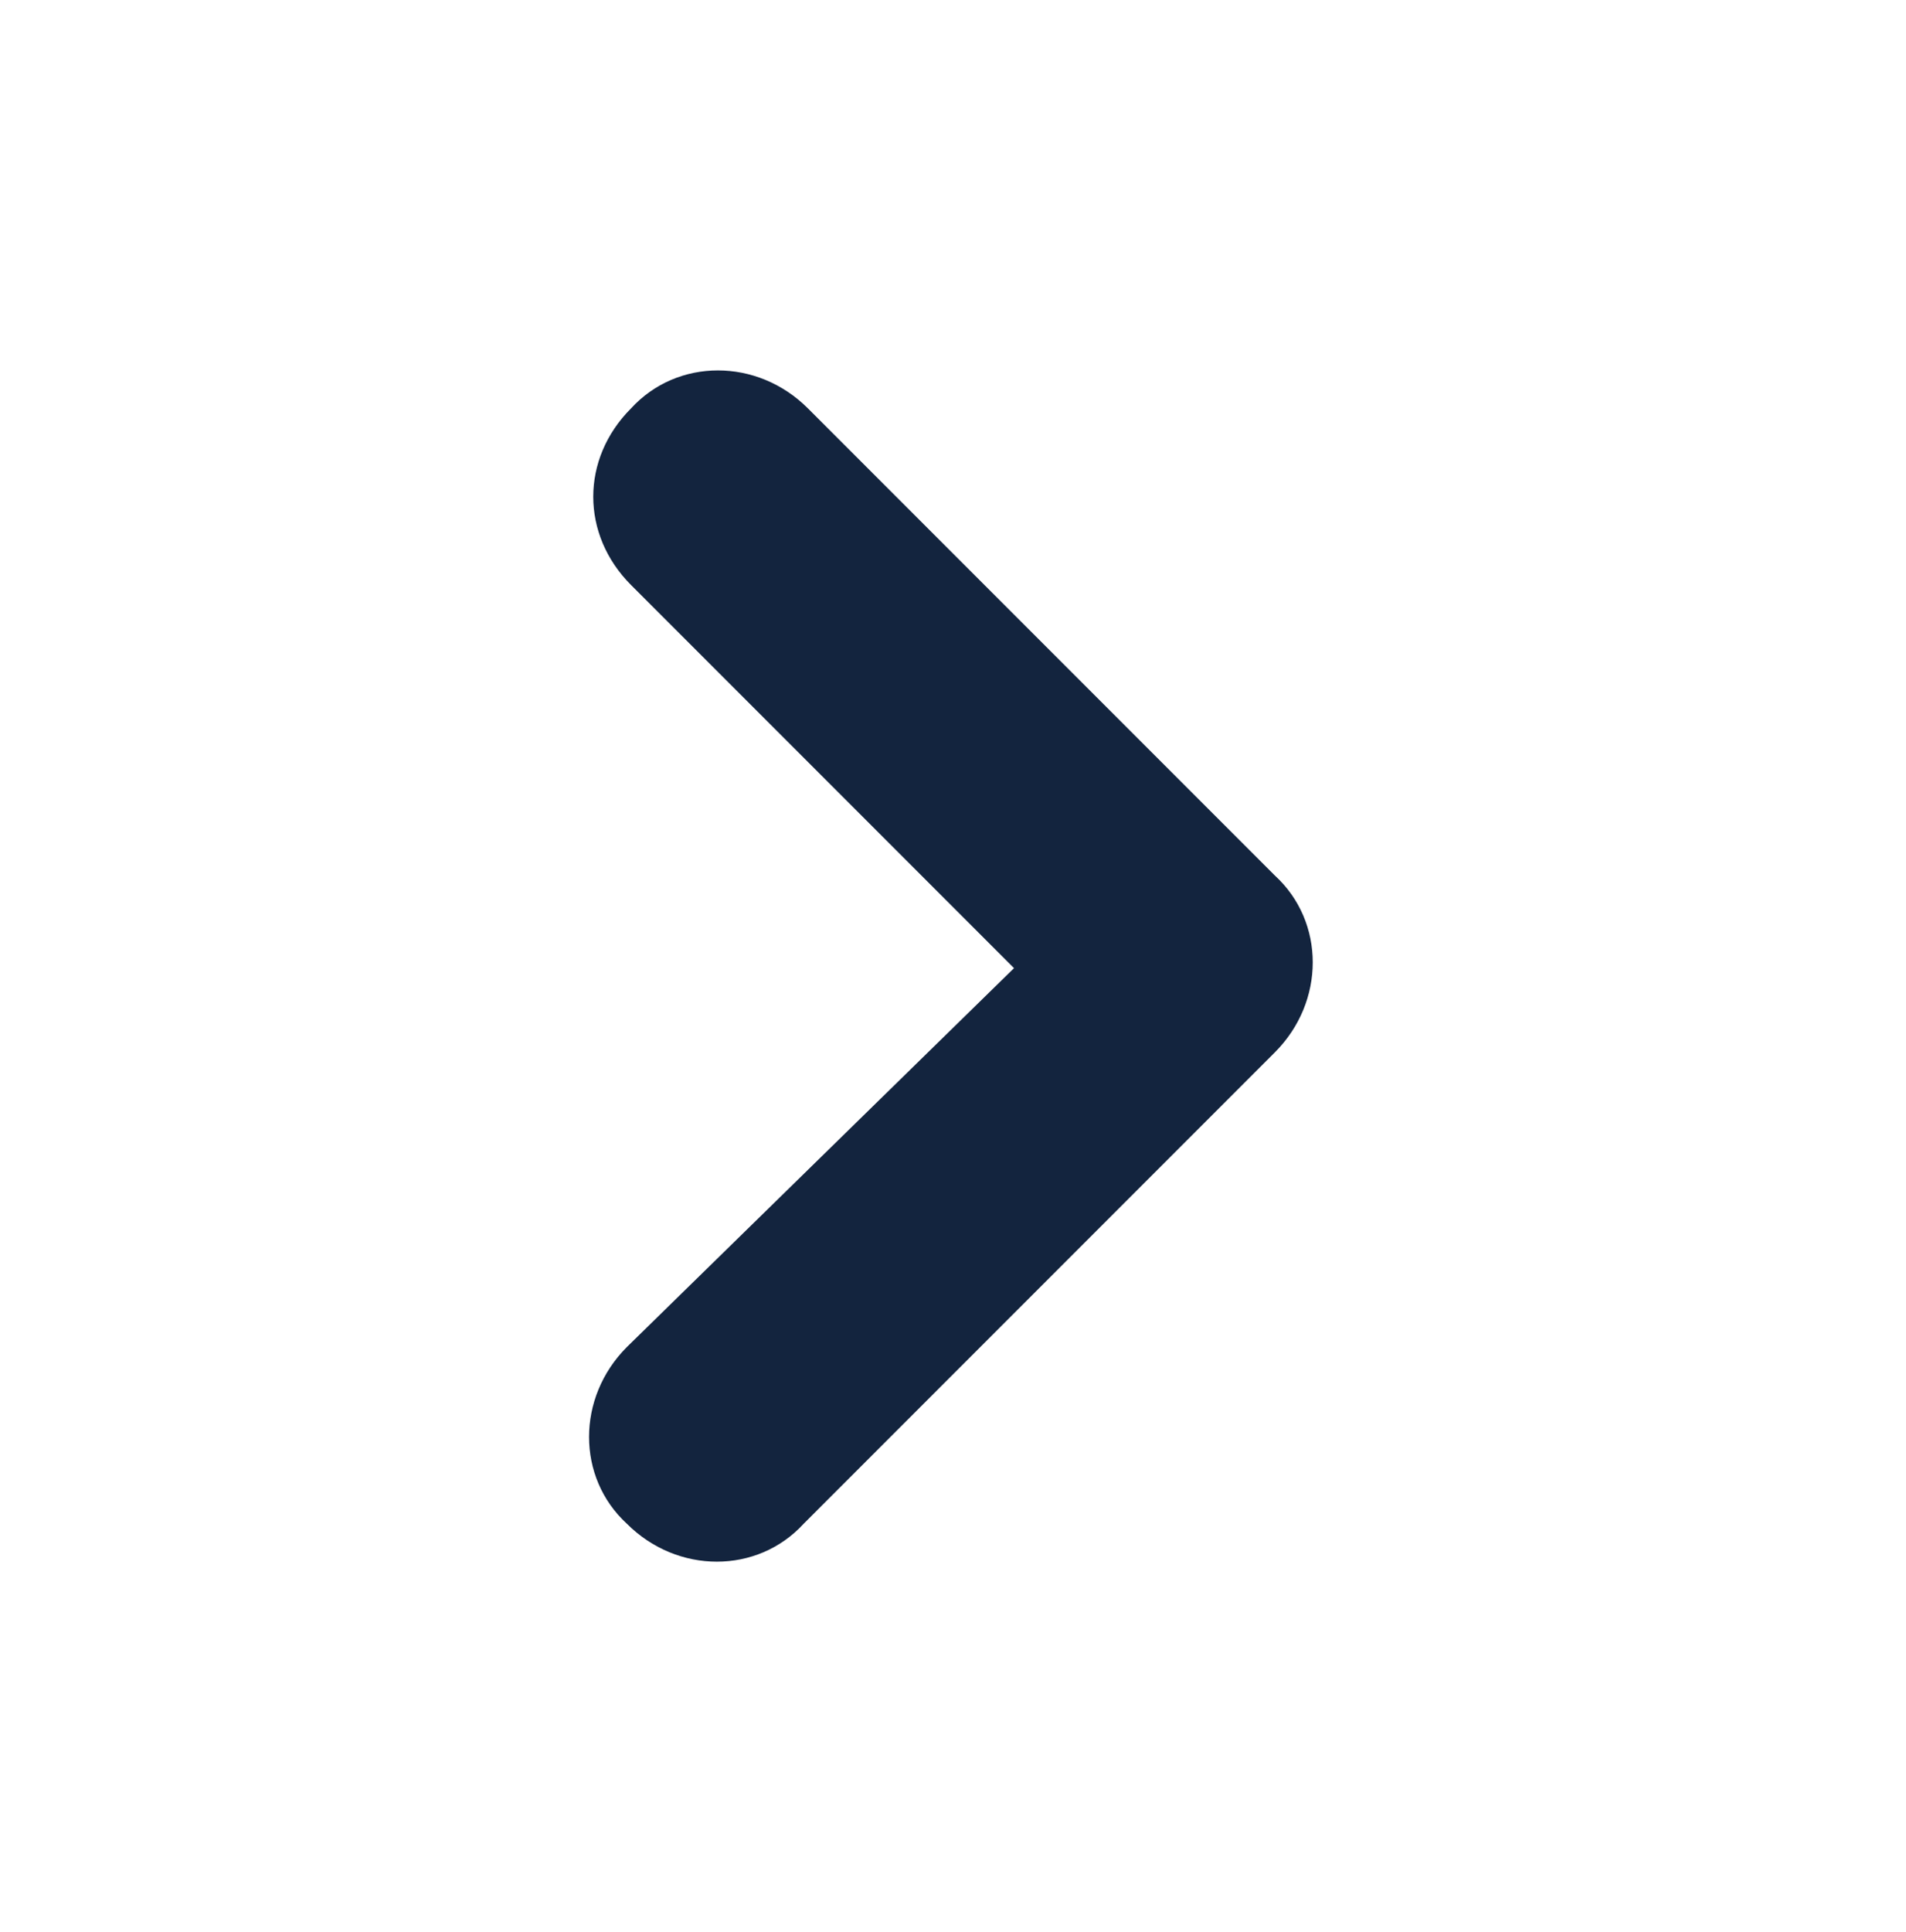 <?xml version="1.0" encoding="utf-8"?>
<!-- Generator: Adobe Illustrator 24.0.2, SVG Export Plug-In . SVG Version: 6.00 Build 0)  -->
<svg version="1.1" id="Layer_1" xmlns="http://www.w3.org/2000/svg" xmlns:xlink="http://www.w3.org/1999/xlink" x="0px" y="0px"
	 viewBox="0 0 45.3 45.9" style="enable-background:new 0 0 45.3 45.9;" xml:space="preserve">
<style type="text/css">
	.st0{fill:#13243E;}
</style>
<path class="st0" d="M19.2,9.7c-1.2-1.2-3.1-1.2-4.2,0c-1.2,1.2-1.2,3,0,4.2l9.1,9.1L14.9,32c-1.2,1.2-1.2,3.1,0,4.2
	c1.2,1.2,3.1,1.2,4.2,0l11.2-11.2l0,0c1.2-1.2,1.2-3.1,0-4.2l0,0L19.2,9.7L19.2,9.7z"/>
</svg>
